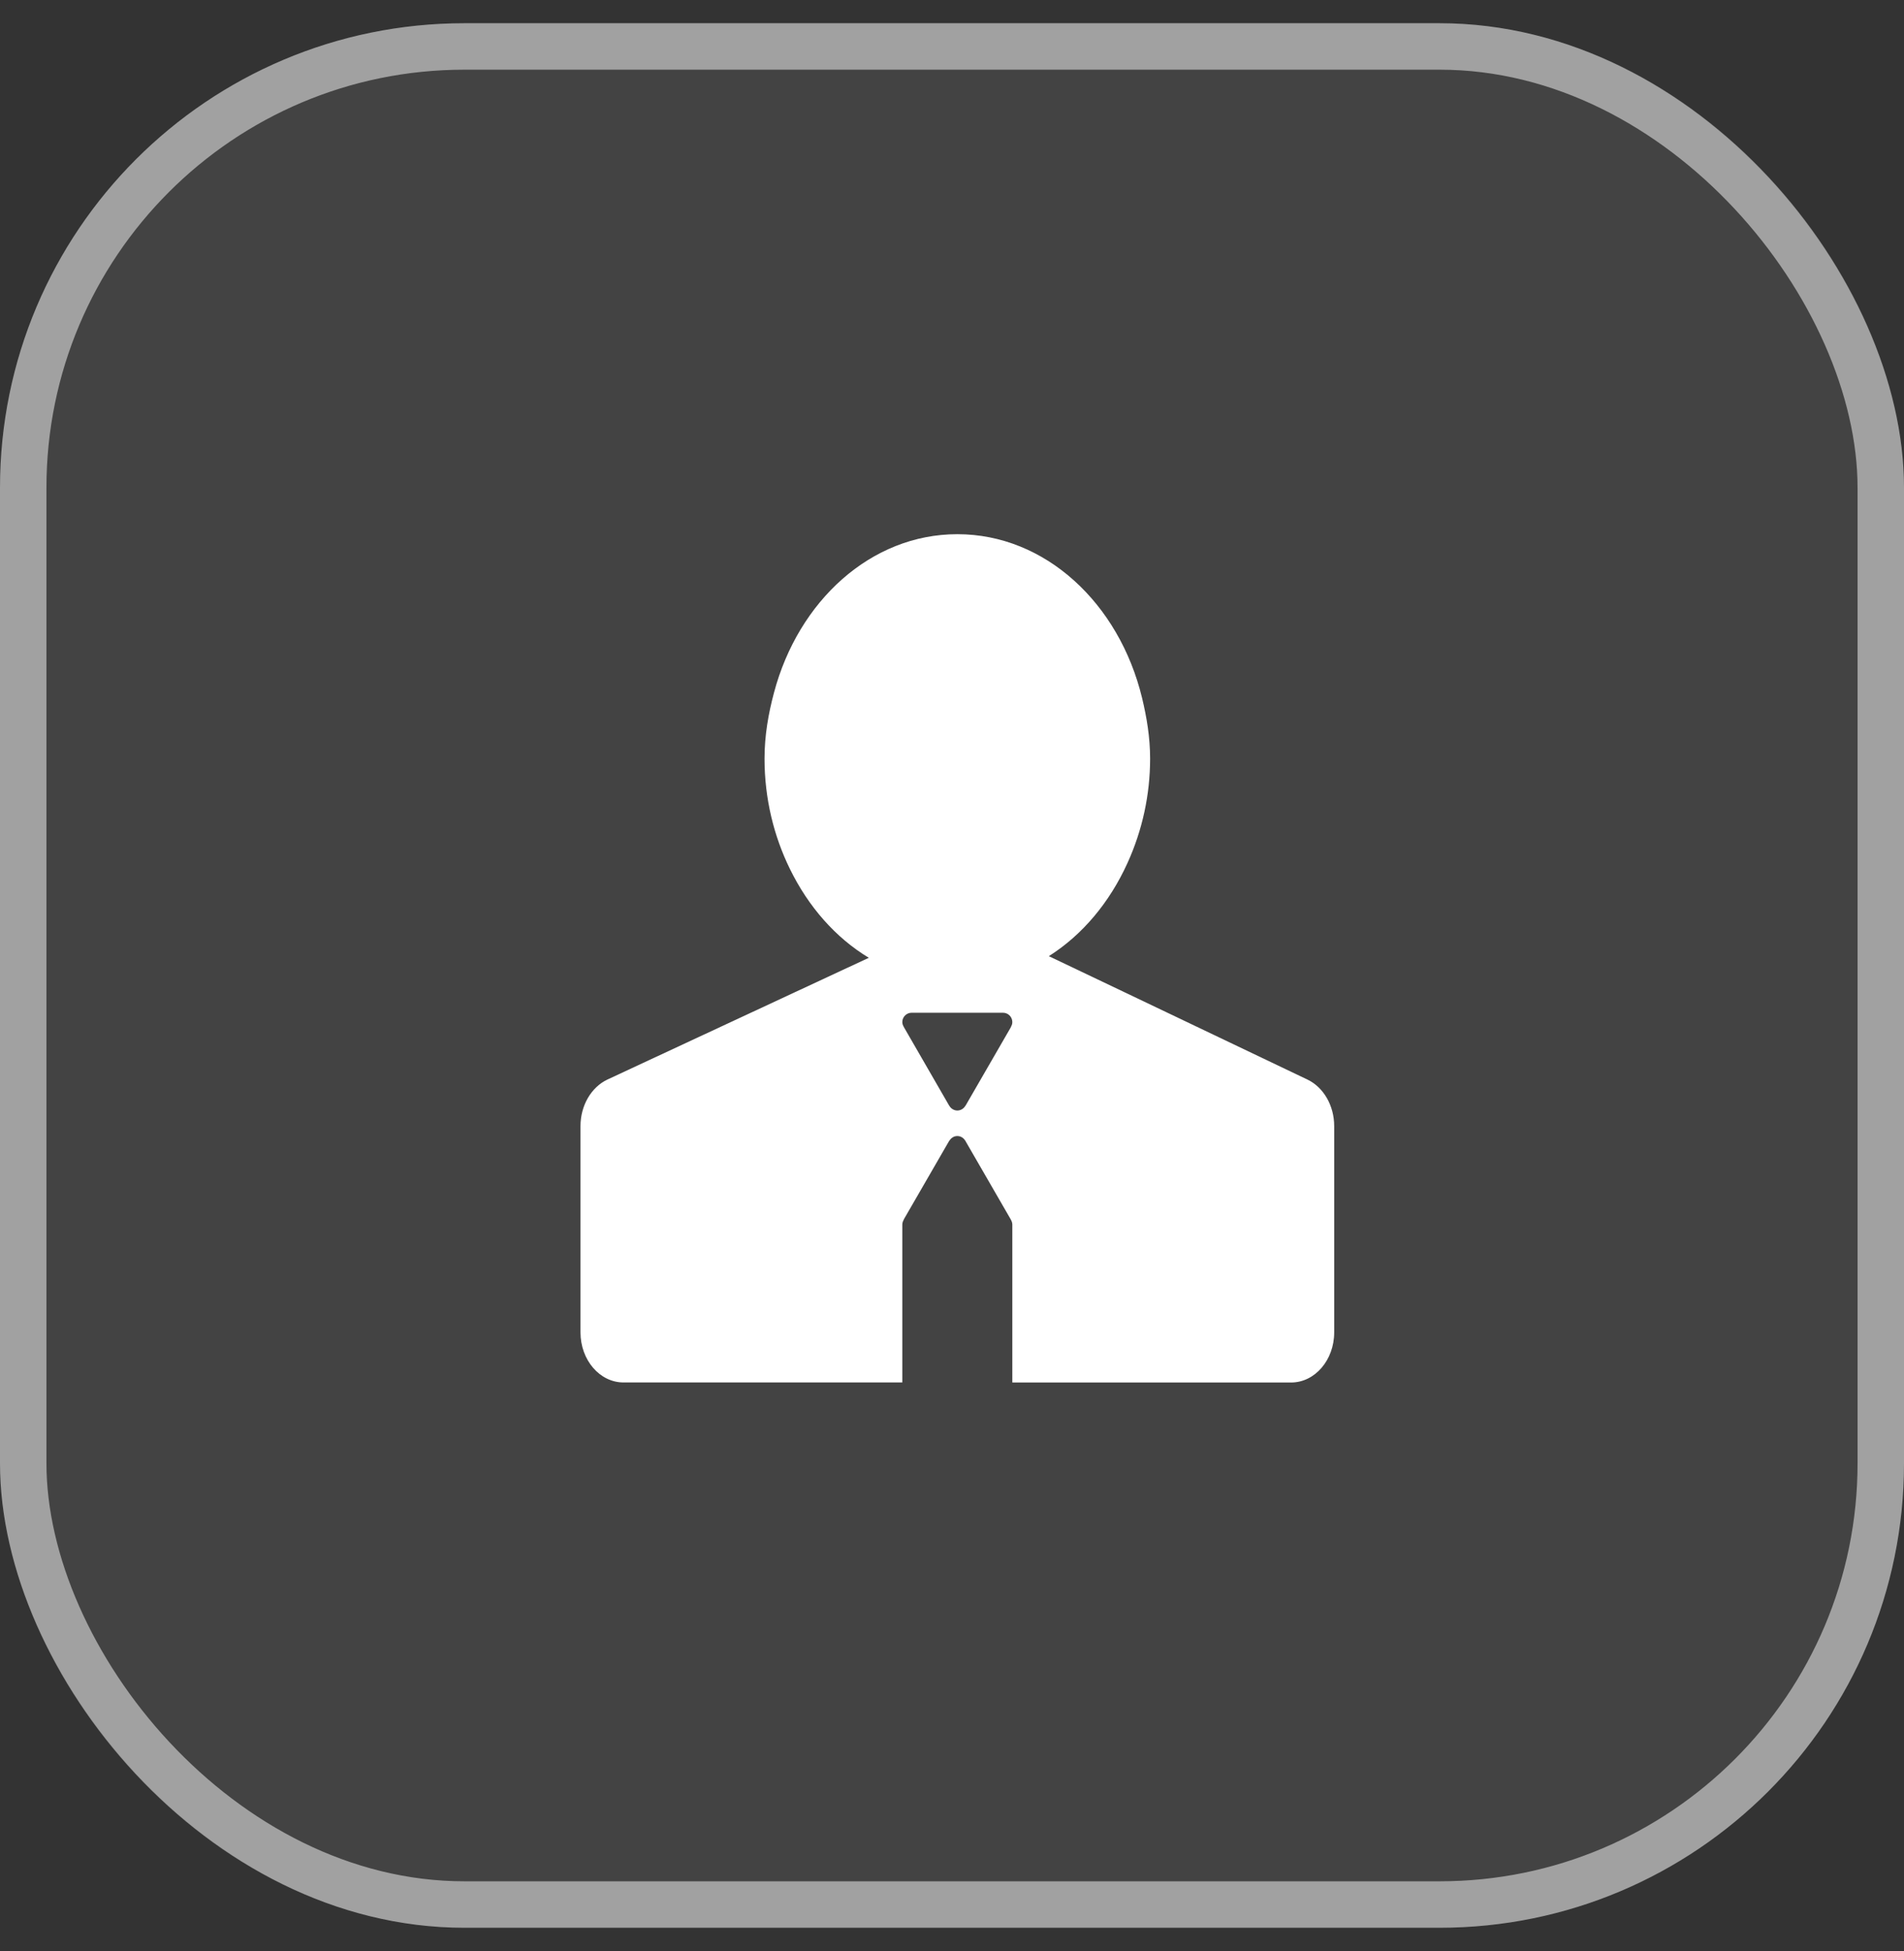 <?xml version="1.0" encoding="UTF-8"?> <svg xmlns="http://www.w3.org/2000/svg" width="41" height="42" viewBox="0 0 41 42" fill="none"><rect x="0" y="0" width="41" height="42" fill="#333333" stroke="none"/><g data-figma-bg-blur-radius="32.8"><rect y="0.5" width="41" height="41" rx="10" fill="white" fill-opacity="0.08"></rect><rect x="0.5" y="1" width="40" height="40" rx="9.5" stroke="white" stroke-opacity="0.5"></rect><path d="M28.155 23.241L24.241 21.373L22.585 20.584C23.308 20.128 23.895 19.425 24.279 18.578C24.6 17.873 24.766 17.106 24.766 16.331C24.766 15.874 24.693 15.441 24.592 15.022C24.1 12.994 22.516 11.5 20.615 11.5C18.75 11.5 17.19 12.941 16.667 14.911C16.546 15.363 16.463 15.833 16.463 16.331C16.463 17.196 16.665 18.002 17.008 18.703C17.405 19.517 17.993 20.188 18.709 20.619L17.124 21.357L13.082 23.239C12.731 23.404 12.5 23.8 12.5 24.242V28.683C12.5 29.279 12.915 29.761 13.427 29.761H19.43V26.361C19.431 26.326 19.441 26.292 19.46 26.262L19.457 26.26L20.441 24.557L20.443 24.559C20.478 24.499 20.54 24.456 20.615 24.456C20.689 24.456 20.752 24.498 20.787 24.559L20.788 24.558L20.797 24.574L20.8 24.581L21.771 26.261L21.77 26.262C21.788 26.292 21.798 26.326 21.799 26.361V29.762H27.802C28.314 29.762 28.73 29.279 28.73 28.684V24.242C28.73 23.802 28.503 23.409 28.155 23.241ZM21.77 22.102L21.773 22.104L20.789 23.807L20.787 23.805C20.77 23.836 20.745 23.861 20.715 23.879C20.684 23.897 20.65 23.907 20.615 23.907C20.58 23.907 20.546 23.897 20.515 23.879C20.485 23.861 20.46 23.836 20.443 23.805L20.442 23.806L20.432 23.789L20.429 23.784L19.459 22.103L19.46 22.102C19.441 22.072 19.431 22.038 19.43 22.003C19.43 21.892 19.52 21.802 19.631 21.802H21.598C21.709 21.802 21.799 21.892 21.799 22.003C21.799 22.038 21.789 22.073 21.77 22.102Z" fill="white"></path></g><defs><clipPath id="bgblur_0_52_1089_clip_path" transform="translate(32.8 32.3)"><rect y="0.5" width="41" height="41" rx="10"></rect></clipPath></defs></svg> 